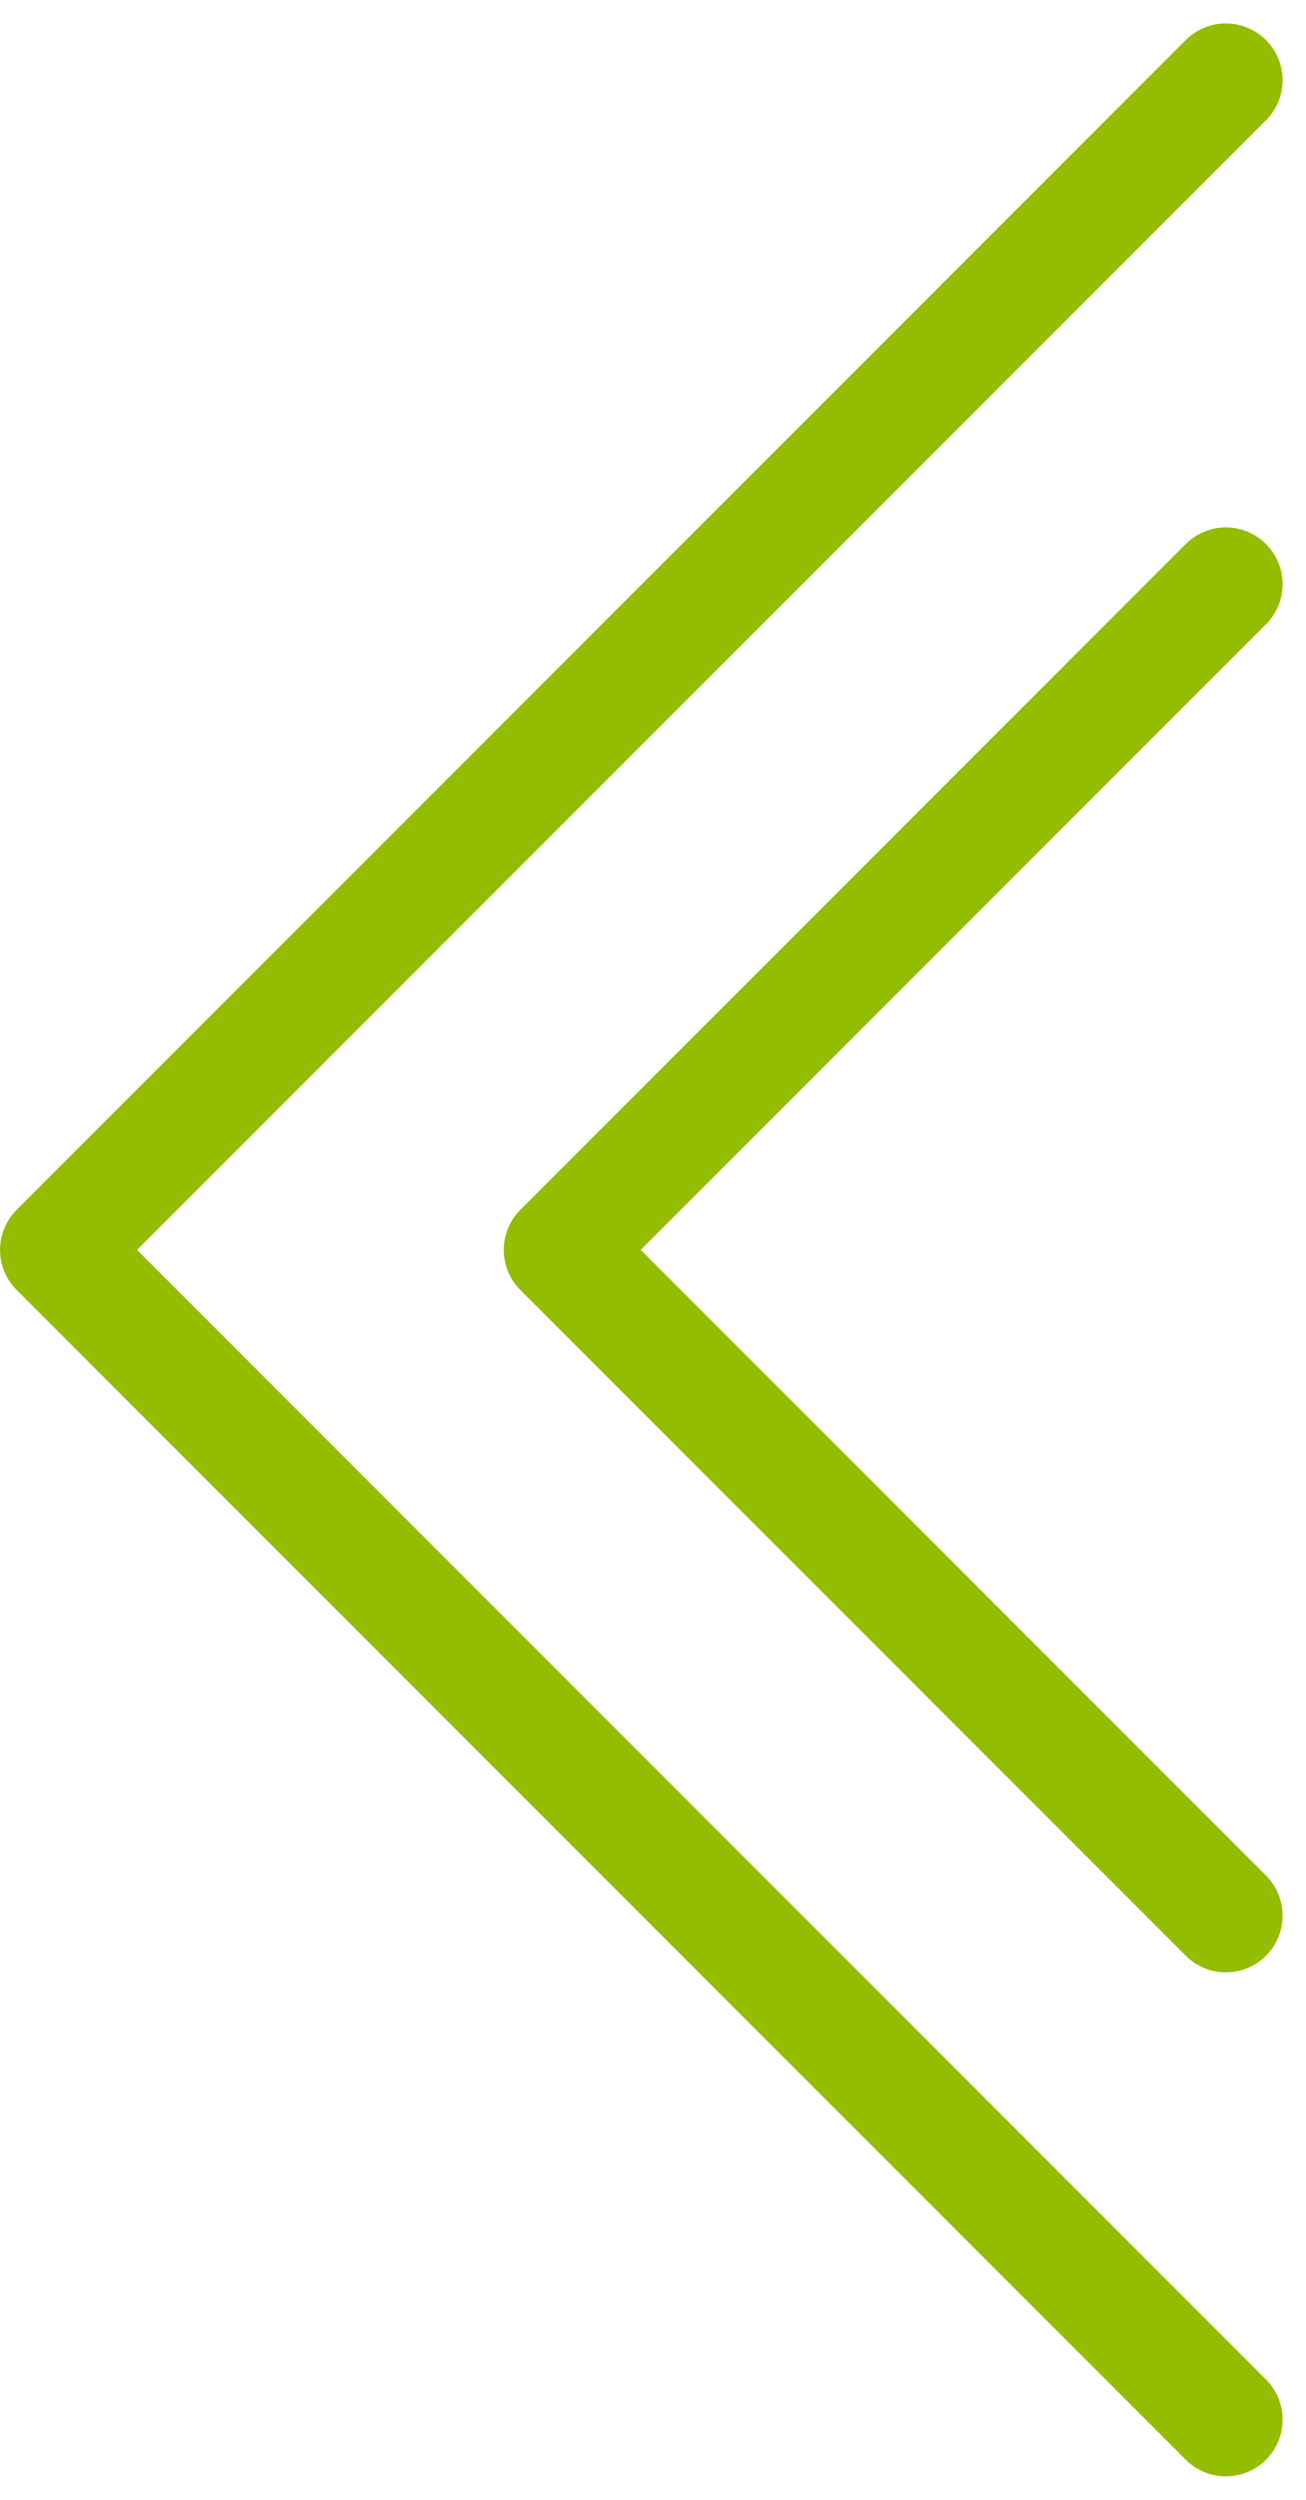 <svg xmlns="http://www.w3.org/2000/svg" width="17.273" height="33.044" viewBox="0 0 17.273 33.044"><g transform="translate(-927.866 -2972.672)"><path d="M15.962,31.424.5,15.962,15.962.5" transform="translate(928.117 2973.232)" fill="none" stroke="#94bc01" stroke-linecap="round" stroke-linejoin="round" stroke-width="1.5"/><path d="M19.51,28.309l-8.8-8.8,8.8-8.8" transform="translate(924.569 2969.685)" fill="none" stroke="#94bc01" stroke-linecap="round" stroke-linejoin="round" stroke-width="1.5"/></g></svg>